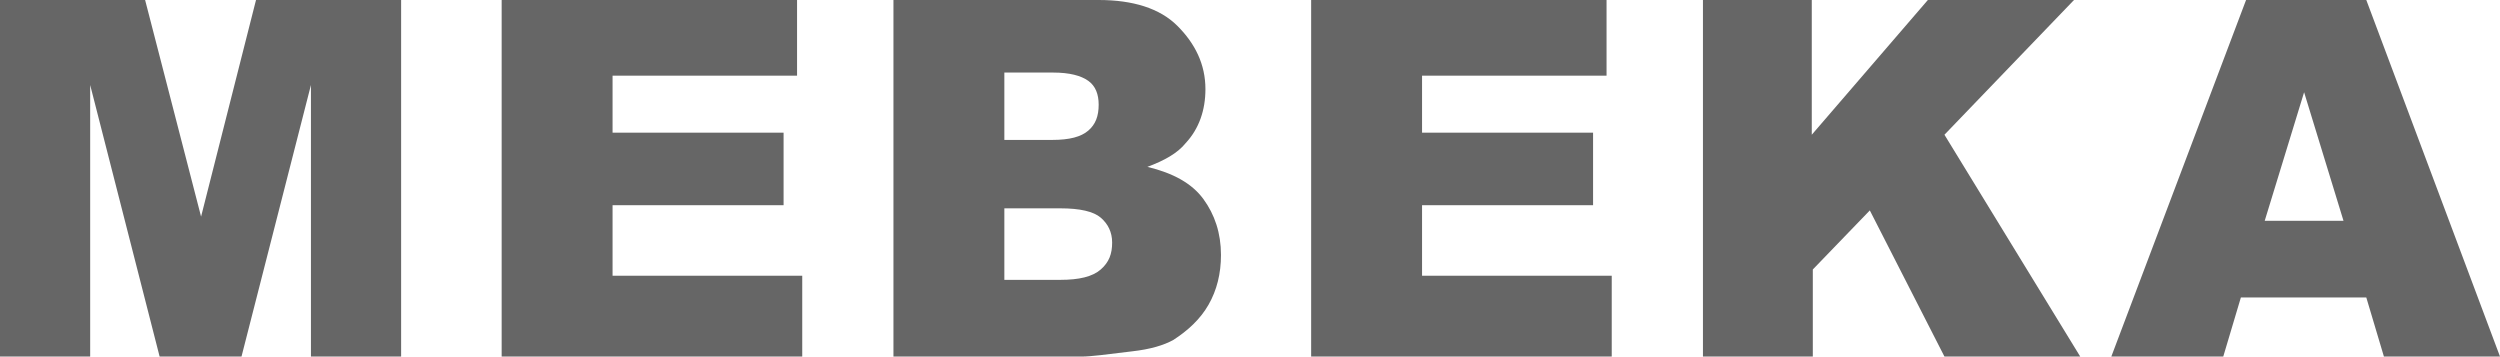 <?xml version="1.0" encoding="utf-8"?>
<!-- Generator: Adobe Illustrator 19.1.0, SVG Export Plug-In . SVG Version: 6.00 Build 0)  -->
<svg version="1.1" id="Layer_1" xmlns="http://www.w3.org/2000/svg" xmlns:xlink="http://www.w3.org/1999/xlink" x="0px" y="0px"
	 viewBox="0 0 241.2 34.4" style="enable-background:new 0 0 241.2 34.4;" xml:space="preserve">
<style type="text/css">
	.st0{fill:#666666;}
</style>
<g>
	<path class="st0" d="M0,0h14l5.4,20.9L24.7,0h14v34.4H30V8.2l-6.7,26.2h-7.9L8.7,8.2v26.2H0V0z"/>
	<path class="st0" d="M48.4,0h28.5v7.3H59.1v5.5h16.5v7H59.1v6.8h18.3v7.8h-29V0z"/>
	<path class="st0" d="M86.2,0H106c3.3,0,5.9,0.8,7.6,2.5s2.7,3.7,2.7,6.1c0,2-0.6,3.8-1.9,5.2c-0.8,1-2.1,1.7-3.7,2.3
		c2.5,0.6,4.3,1.6,5.4,3.1s1.7,3.3,1.7,5.4c0,1.8-0.4,3.4-1.2,4.8s-2,2.5-3.4,3.4c-0.9,0.5-2.2,0.9-4,1.1c-2.4,0.3-4,0.5-4.8,0.5
		H86.2V0z M96.9,13.5h4.6c1.7,0,2.8-0.3,3.5-0.9s1-1.4,1-2.5c0-1-0.3-1.8-1-2.3S103.2,7,101.6,7h-4.7V13.5z M96.9,27h5.4
		c1.8,0,3.1-0.3,3.9-1s1.1-1.5,1.1-2.6c0-1-0.4-1.8-1.1-2.4s-2-0.9-3.9-0.9h-5.4V27z"/>
	<path class="st0" d="M126.5,0h28.5v7.3h-17.8v5.5h16.5v7h-16.5v6.8h18.3v7.8h-29V0z"/>
	<path class="st0" d="M164.2,0h10.6v13L186,0h14.1l-12.5,13l13.1,21.4h-13.1l-7.2-14.1l-5.5,5.7v8.4h-10.6V0z"/>
	<path class="st0" d="M228.3,28.7h-12.1l-1.7,5.7h-10.8L216.7,0h11.6l12.9,34.4H230L228.3,28.7z M226.1,21.3l-3.8-12.4l-3.8,12.4
		H226.1z"/>
</g>
</svg>
